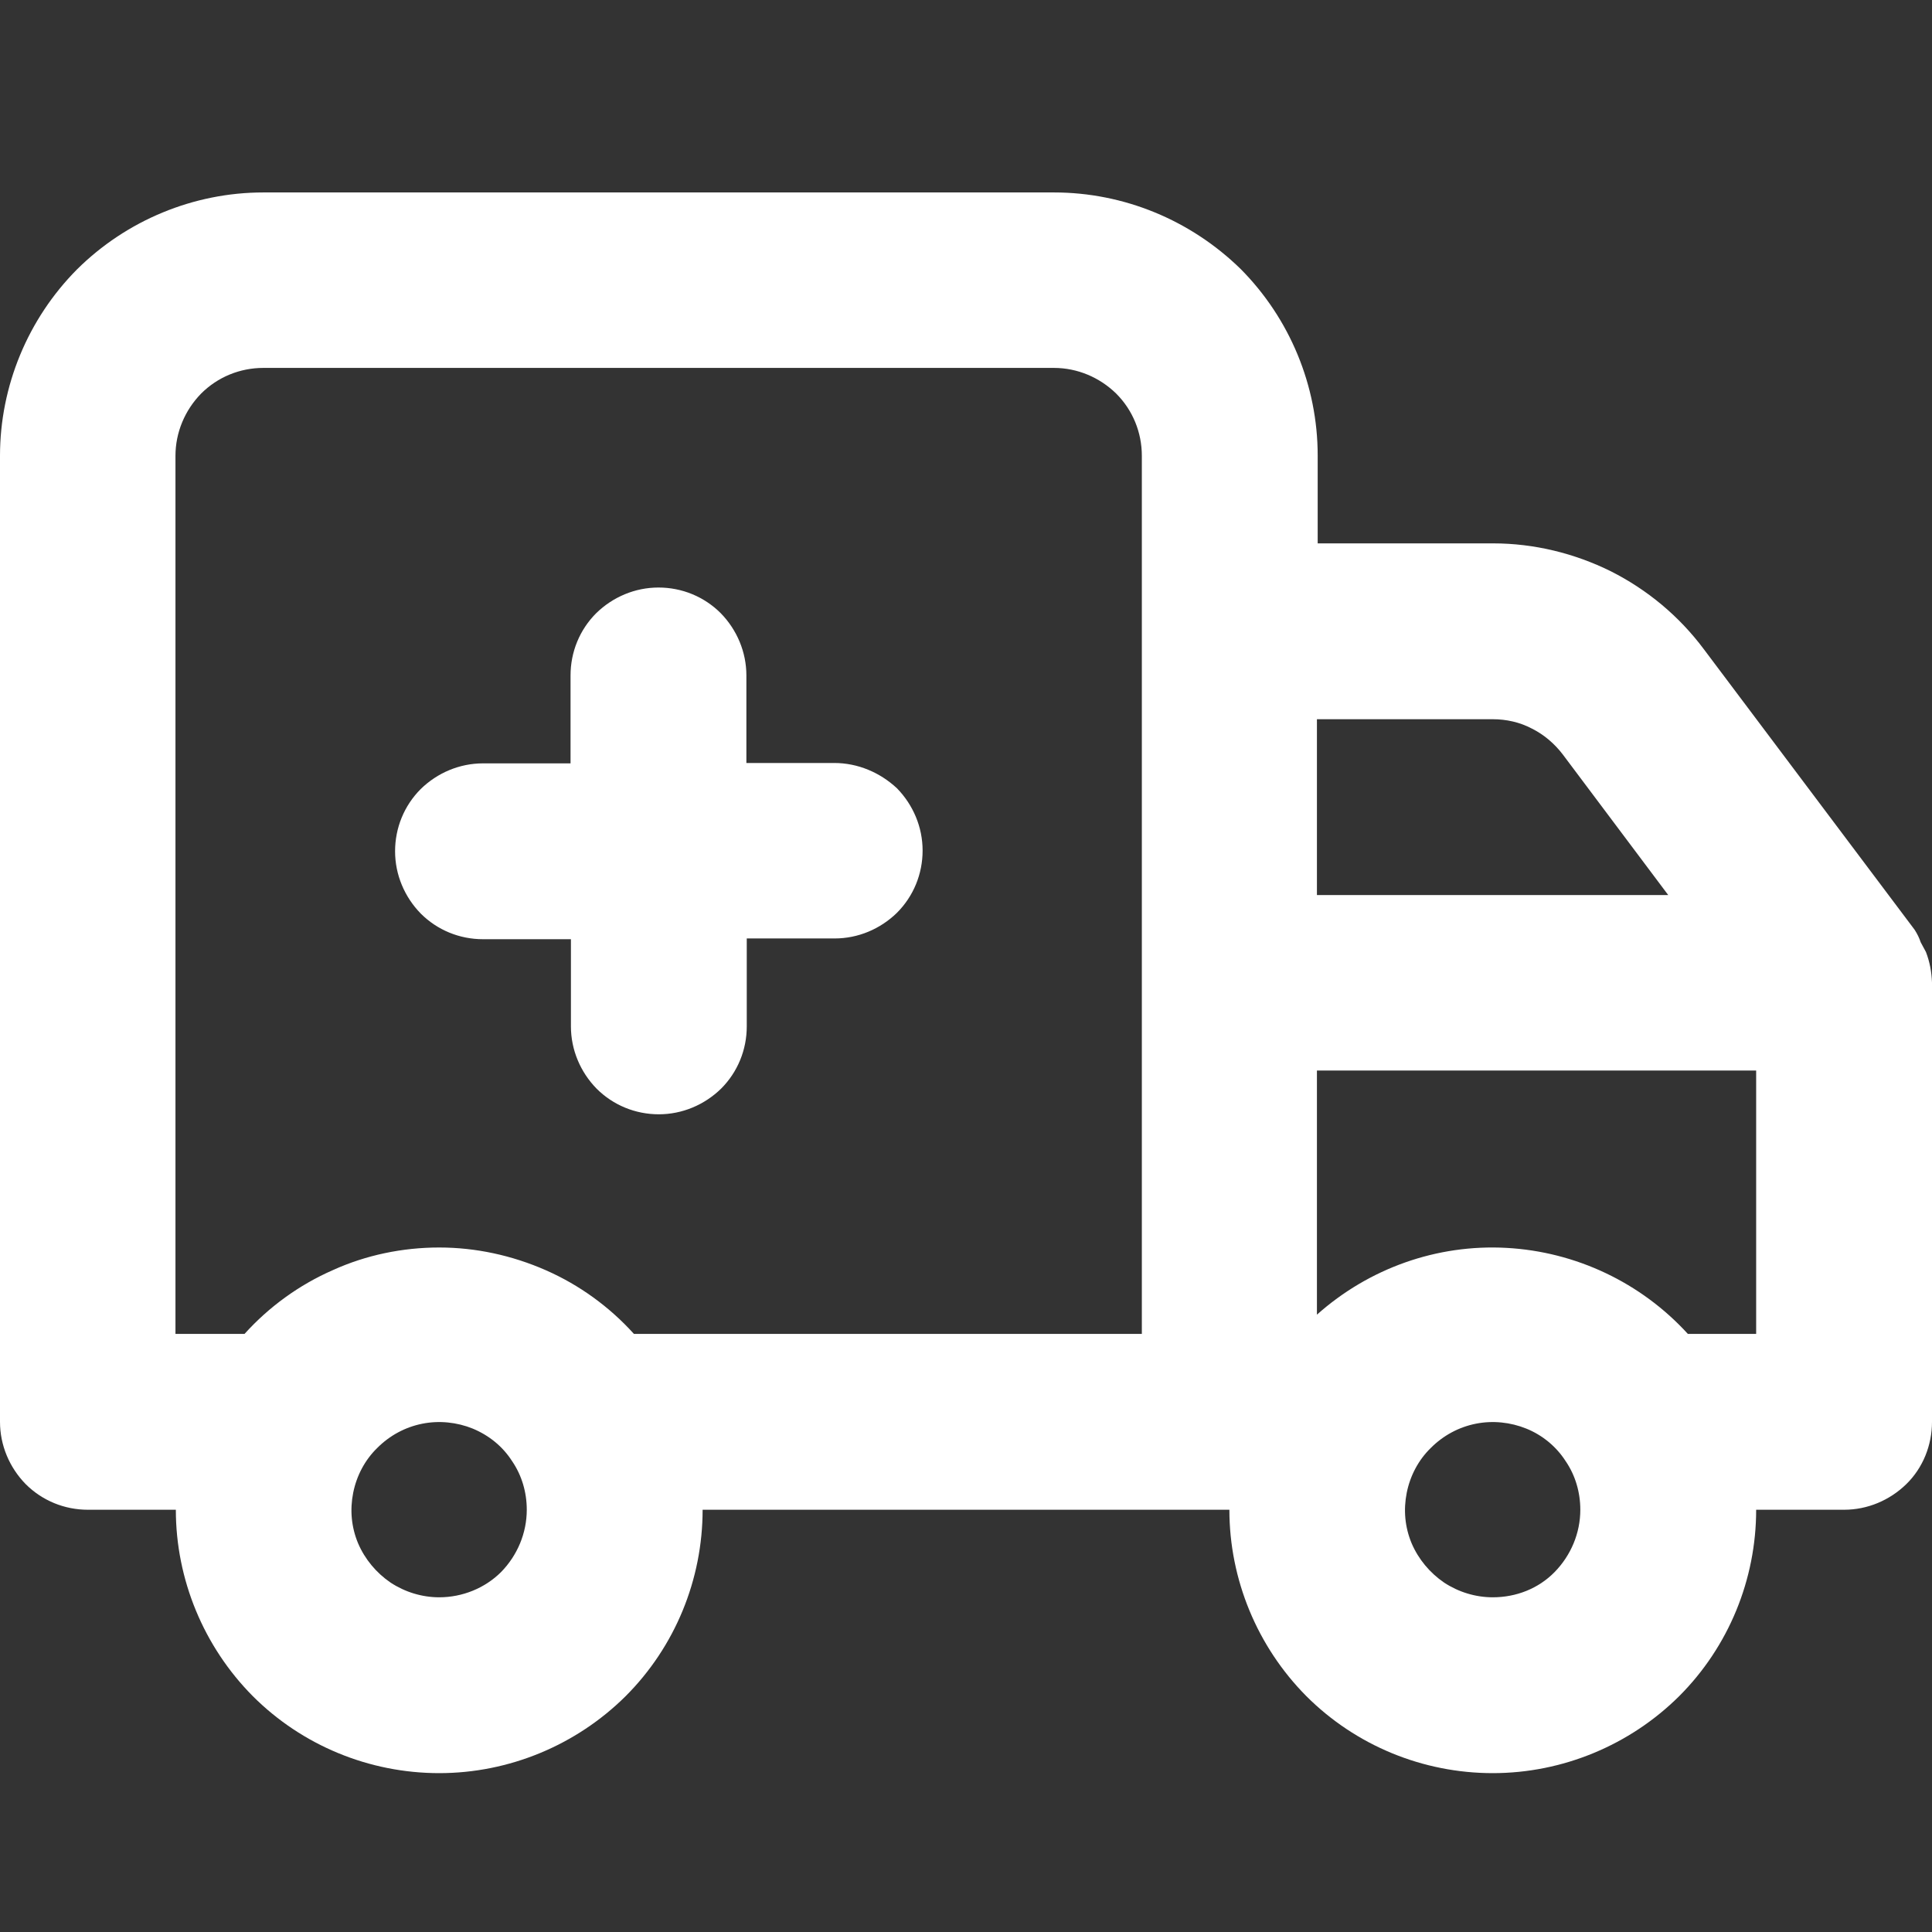 <?xml version="1.0" encoding="utf-8"?>
<!-- Generator: Adobe Illustrator 24.2.3, SVG Export Plug-In . SVG Version: 6.00 Build 0)  -->
<svg version="1.1" id="Layer_1" xmlns="http://www.w3.org/2000/svg" xmlns:xlink="http://www.w3.org/1999/xlink" x="0px" y="0px"
	 viewBox="0 0 512 512" style="enable-background:new 0 0 512 512;" xml:space="preserve">
<rect x="0" y="0" width="512" height="512" fill="#333333" stroke="none"/>
<style type="text/css">
	.st0{fill:#FFFFFF;}
</style>
<path class="st0" d="M221.1,202.2h-23.3V179c0-6.2-2.5-12.1-6.8-16.5c-4.4-4.4-10.3-6.8-16.5-6.8s-12.1,2.5-16.5,6.8
	c-4.4,4.4-6.8,10.3-6.8,16.5v23.3H128c-6.2,0-12.1,2.5-16.5,6.8c-4.4,4.4-6.8,10.3-6.8,16.5s2.5,12.1,6.8,16.5
	c4.4,4.4,10.3,6.8,16.5,6.8h23.3V272c0,6.2,2.5,12.1,6.8,16.5c4.4,4.4,10.3,6.8,16.5,6.8s12.1-2.5,16.5-6.8
	c4.4-4.4,6.8-10.3,6.8-16.5v-23.3h23.3c6.2,0,12.1-2.5,16.5-6.8c4.4-4.4,6.8-10.3,6.8-16.5s-2.5-12.1-6.8-16.5
	C233.2,204.7,227.3,202.2,221.1,202.2z M510.4,252.3l-1.4-2.6c-0.4-1.2-0.9-2.2-1.6-3.3L451.5,172c-6.5-8.7-14.9-15.7-24.6-20.6
	c-9.7-4.8-20.4-7.4-31.2-7.4h-46.5v-23.3c0-18.5-7.4-36.3-20.4-49.4C315.5,58.3,297.8,51,279.3,51H69.8c-18.5,0-36.3,7.4-49.4,20.4
	C7.4,84.5,0,102.3,0,120.8v256c0,6.2,2.5,12.1,6.8,16.5c4.4,4.4,10.3,6.8,16.5,6.8h23.3c0,18.5,7.4,36.3,20.4,49.4
	c13.1,13.1,30.9,20.4,49.4,20.4s36.3-7.4,49.4-20.4c13.1-13.1,20.4-30.9,20.4-49.4h139.6c0,18.5,7.4,36.3,20.4,49.4
	c13.1,13.1,30.9,20.4,49.4,20.4s36.3-7.4,49.4-20.4c13.1-13.1,20.4-30.9,20.4-49.4h23.3c6.2,0,12.1-2.5,16.5-6.8s6.8-10.3,6.8-16.5
	V260.4C511.9,257.6,511.4,254.9,510.4,252.3z M116.4,423.3c-4.6,0-9.1-1.4-12.9-3.9c-3.8-2.6-6.8-6.2-8.6-10.4
	c-1.8-4.3-2.2-8.9-1.3-13.4c0.9-4.5,3.1-8.7,6.4-11.9c3.3-3.3,7.4-5.5,11.9-6.4c4.5-0.9,9.2-0.4,13.4,1.3c4.3,1.8,7.9,4.7,10.4,8.6
	c2.6,3.8,3.9,8.3,3.9,12.9c0,6.2-2.5,12.1-6.8,16.5C128.5,420.9,122.5,423.3,116.4,423.3z M302.5,353.5H168
	c-6.5-7.2-14.5-13-23.4-16.9c-8.9-3.9-18.5-6-28.2-6s-19.4,2-28.2,6c-8.9,3.9-16.9,9.7-23.4,16.9H46.5V120.8
	c0-6.2,2.5-12.1,6.8-16.5c4.4-4.4,10.3-6.8,16.5-6.8h209.5c6.2,0,12.1,2.5,16.5,6.8c4.4,4.4,6.8,10.3,6.8,16.5V353.5z M349.1,190.6
	h46.5c3.6,0,7.2,0.8,10.4,2.5c3.2,1.6,6,4,8.2,6.9l27.9,37.2h-93.1V190.6z M395.6,423.3c-4.6,0-9.1-1.4-12.9-3.9
	c-3.8-2.6-6.8-6.2-8.6-10.4c-1.8-4.3-2.2-8.9-1.3-13.4c0.9-4.5,3.1-8.7,6.4-11.9c3.3-3.3,7.4-5.5,11.9-6.4c4.5-0.9,9.2-0.4,13.4,1.3
	s7.9,4.7,10.4,8.6c2.6,3.8,3.9,8.3,3.9,12.9c0,6.2-2.5,12.1-6.8,16.5S401.8,423.3,395.6,423.3z M465.5,353.5h-18.2
	c-12.4-13.6-29.7-21.8-48.1-22.8c-18.4-1-36.4,5.4-50.2,17.7v-64.7h116.4V353.5z"/>
</svg>
